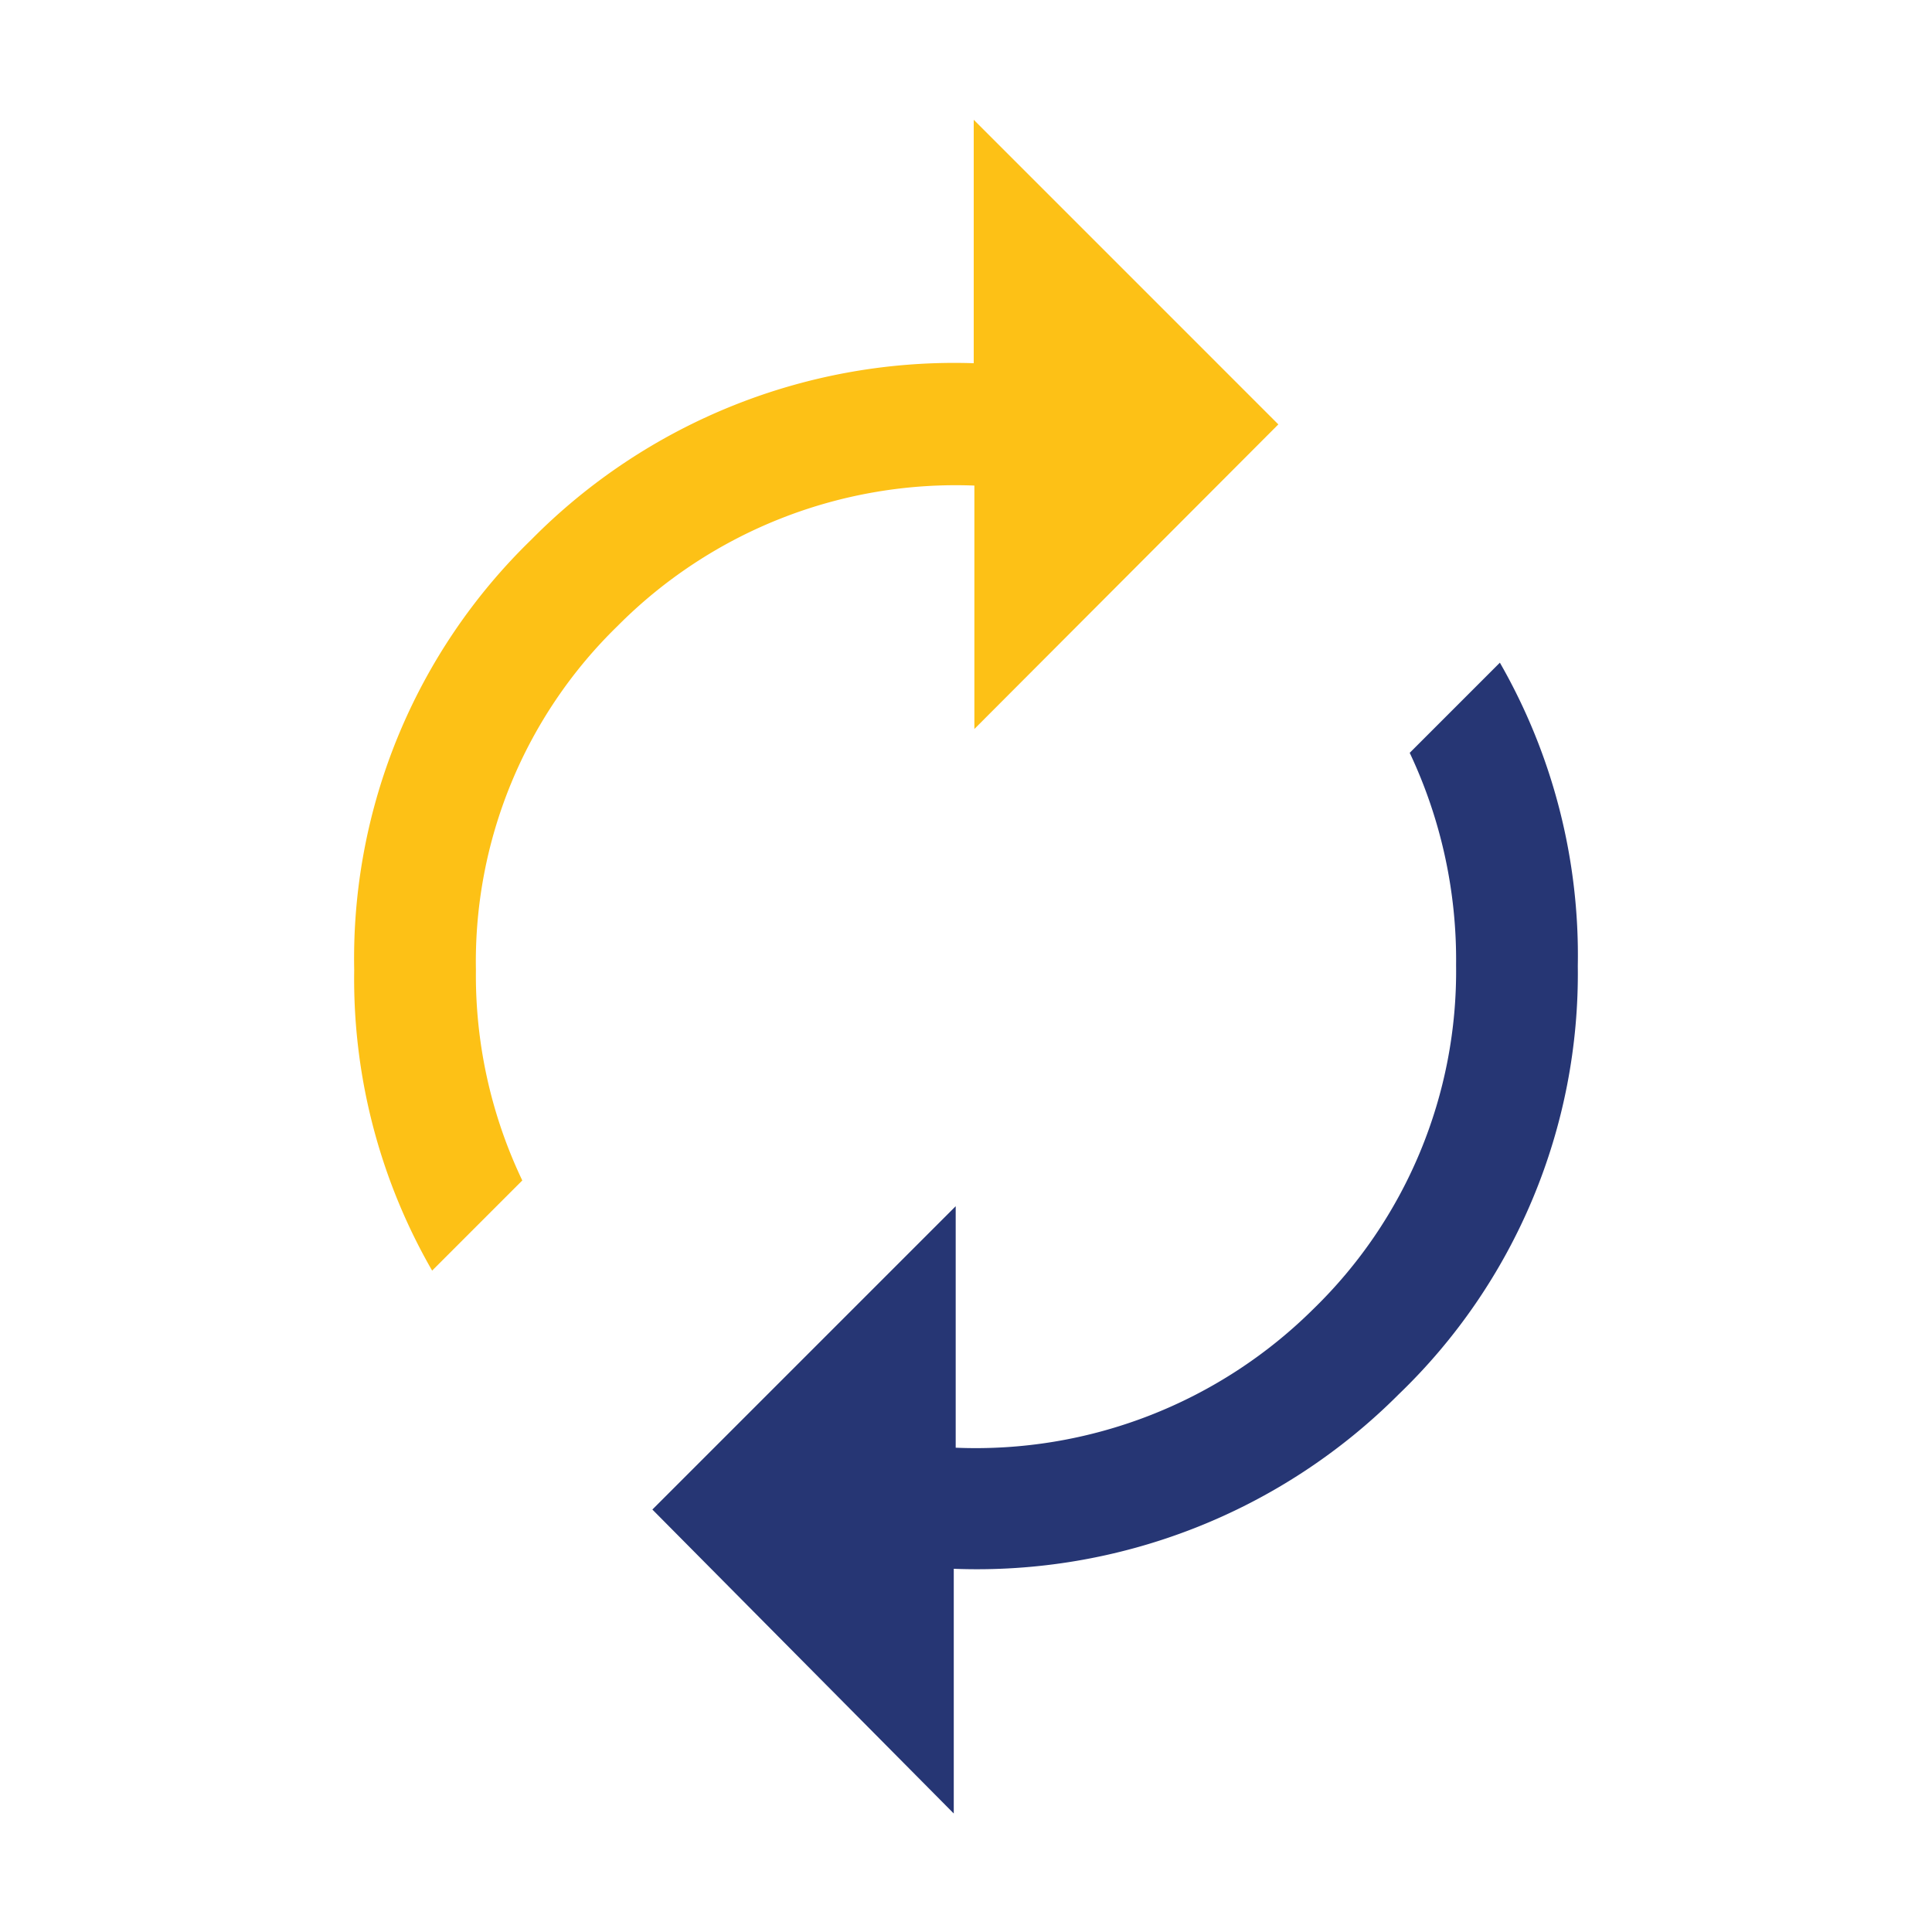 <svg xmlns="http://www.w3.org/2000/svg" viewBox="0 0 30 30"><defs><style>.cls-1{fill:none;}.cls-2{fill:#263674;}.cls-3{fill:#fdc116;}</style></defs><g id="Layer_2" data-name="Layer 2"><g id="Layer_1-2" data-name="Layer 1"><rect class="cls-1" width="30" height="30"/><path class="cls-2" d="M21.72,21.65A9.06,9.06,0,0,0,24.5,15a9.13,9.13,0,0,0-1.21-4.71l-1.4,1.4a7.53,7.53,0,0,1,.72,3.3,7.31,7.31,0,0,1-2.22,5.34,7.44,7.44,0,0,1-5.55,2.15l0-3.75-4.71,4.71,4.68,4.72V24.36A9.25,9.25,0,0,0,21.72,21.65Z"/><path class="cls-3" d="M7.39,15.06a7.27,7.27,0,0,1,2.2-5.34,7.4,7.4,0,0,1,5.54-2.18v3.78l4.72-4.73L15.12,1.86V5.64A9.23,9.23,0,0,0,8.25,8.38,9.06,9.06,0,0,0,5.5,15.06a9.08,9.08,0,0,0,1.21,4.67l1.4-1.4A7.4,7.4,0,0,1,7.39,15.06Z"/></g></g></svg>